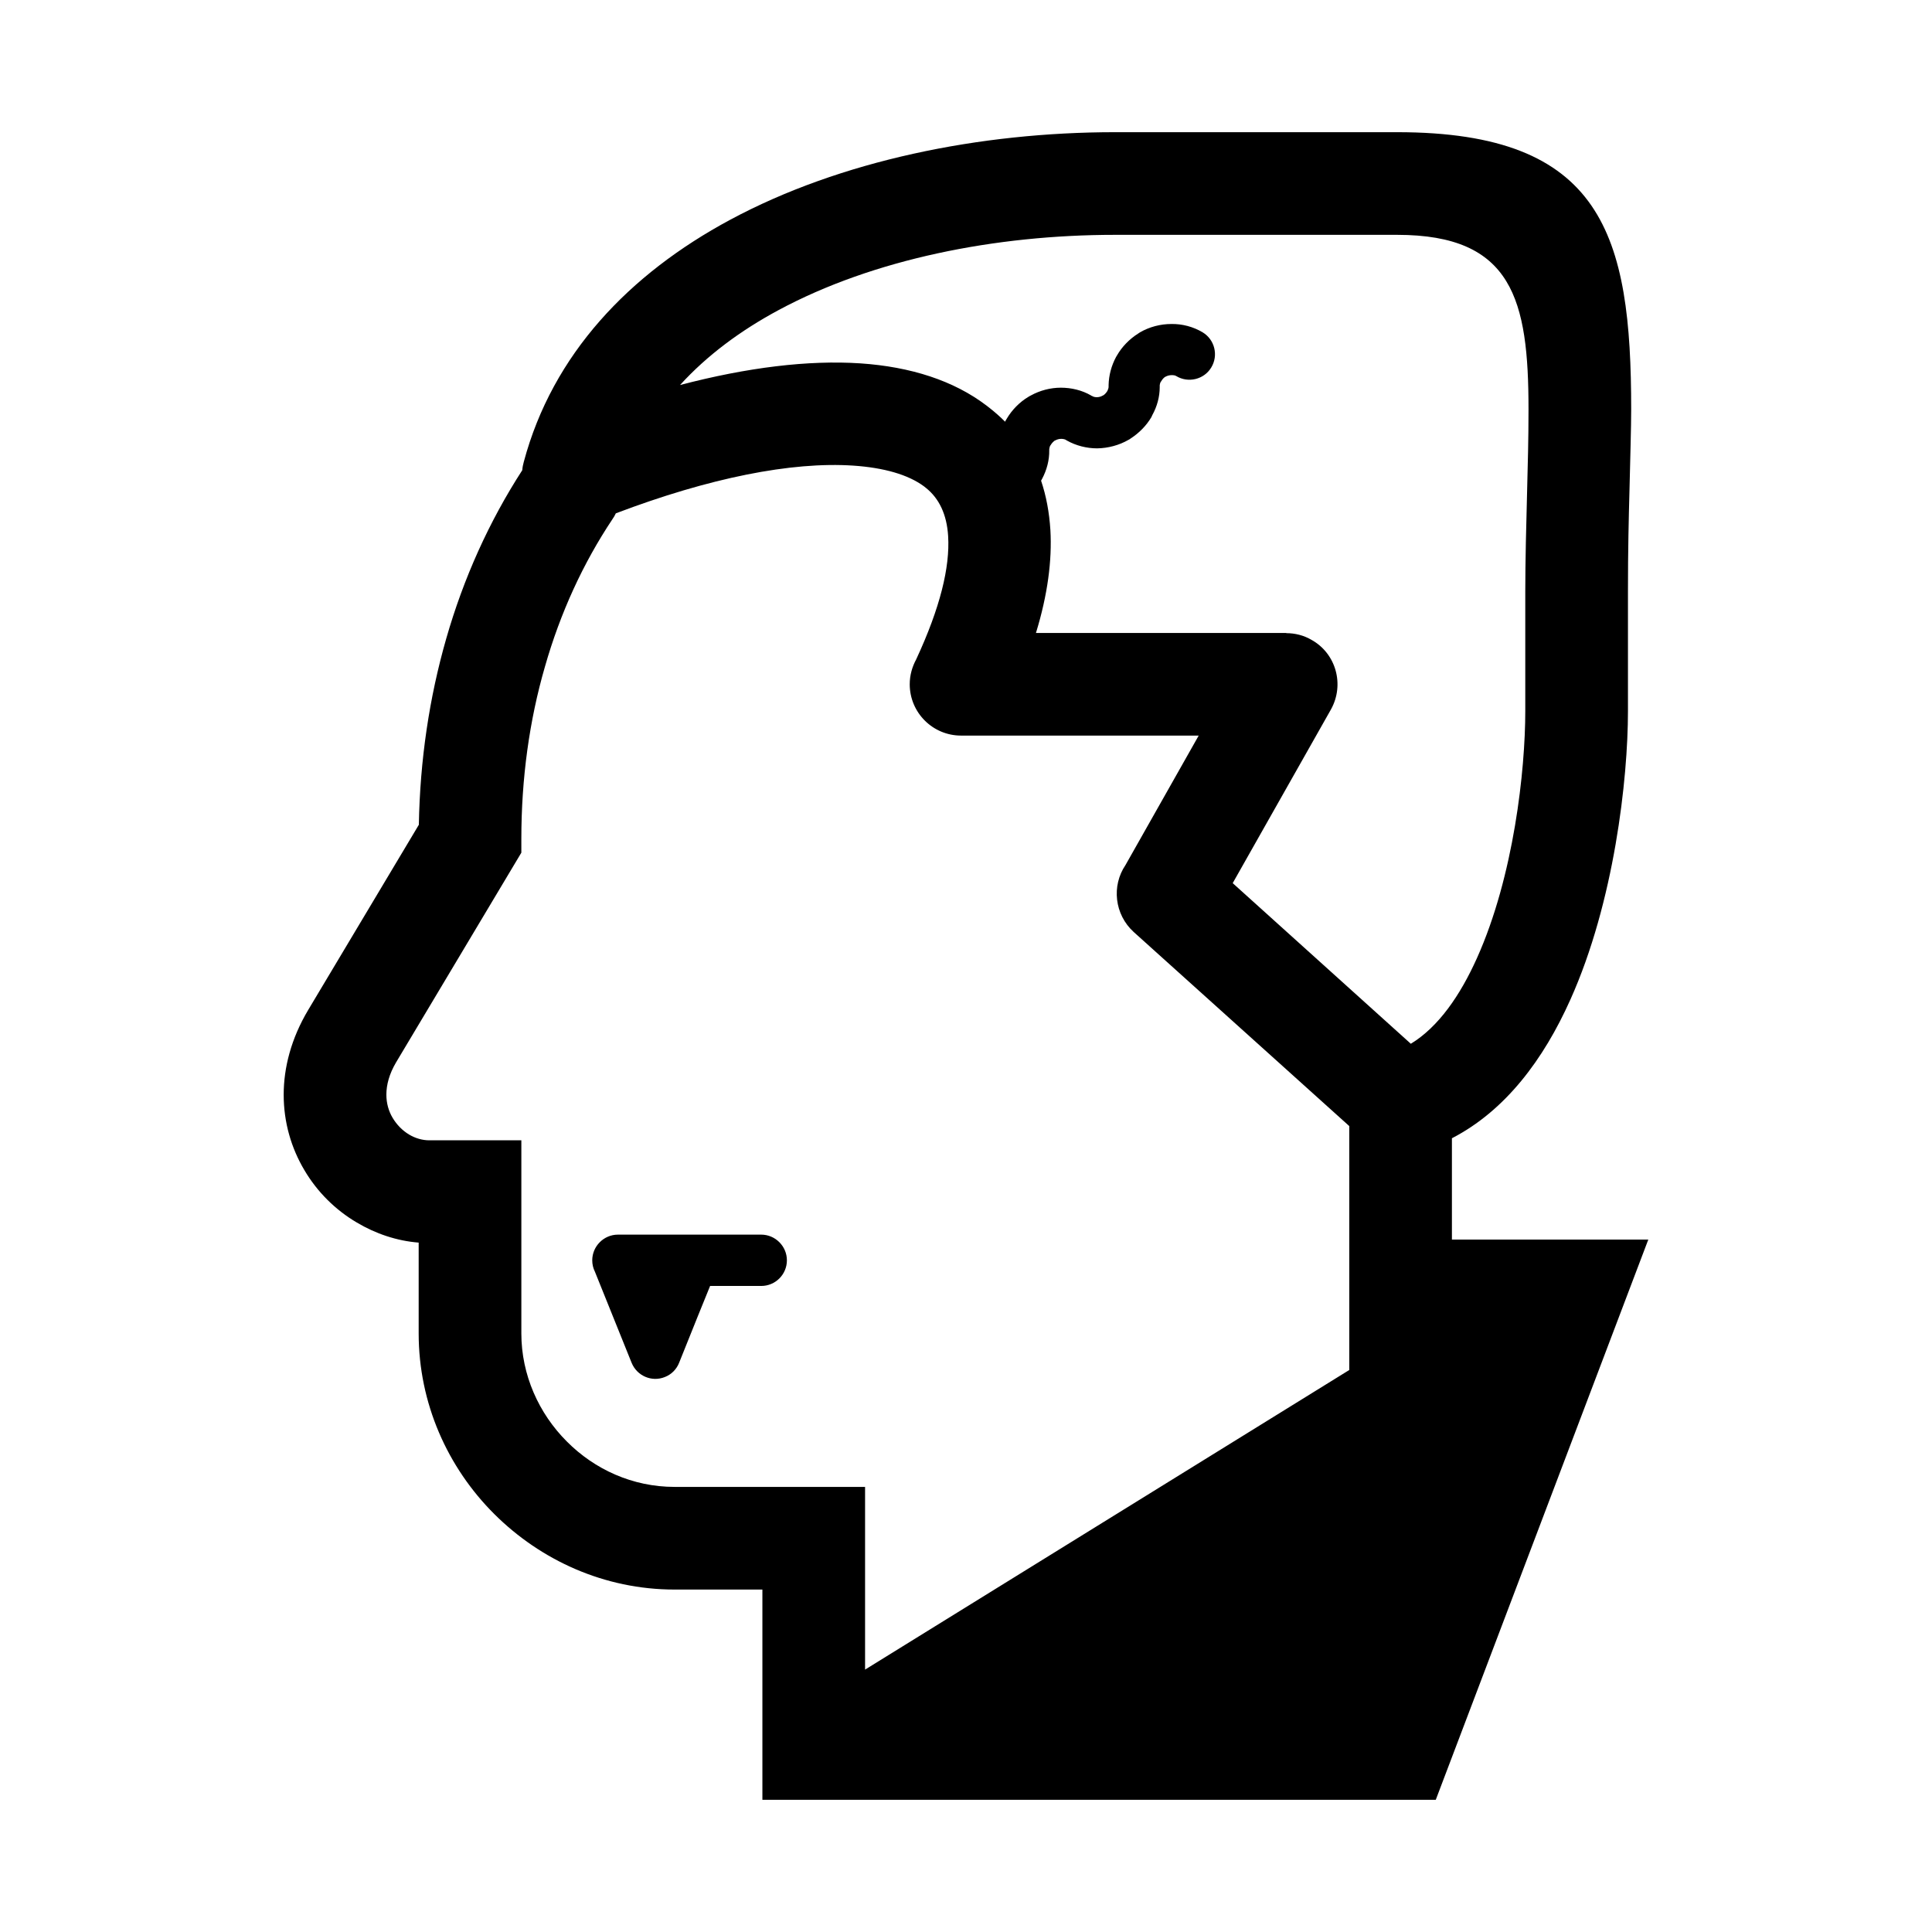 <?xml version="1.0" encoding="UTF-8"?>
<!-- Uploaded to: SVG Repo, www.svgrepo.com, Generator: SVG Repo Mixer Tools -->
<svg fill="#000000" width="800px" height="800px" version="1.1" viewBox="144 144 512 512" xmlns="http://www.w3.org/2000/svg">
 <path d="m452.9 243.82-0.203 0.102c-0.352 0.25-0.707 0.656-0.957 1.109l-0.152 0.203c-0.152 0.25-0.203 0.605-0.25 0.855v0.508c0 2.57-0.707 5.141-1.965 7.406l-0.25 0.555c-1.309 2.215-3.223 4.18-5.492 5.644l-0.102 0.051v0.051l-0.453 0.25c-2.519 1.461-5.441 2.215-8.312 2.266-2.769 0-5.594-0.707-8.012-2.066l-0.102-0.051-0.051-0.051h-0.051l-0.102-0.102c-0.301-0.152-0.754-0.25-1.211-0.25-0.555 0-1.109 0.152-1.562 0.402h-0.051l-0.051 0.051h-0.051c-0.402 0.301-0.805 0.707-1.059 1.16l-0.152 0.203c-0.152 0.301-0.203 0.656-0.25 0.906v0.254c0.051 2.672-0.656 5.289-1.914 7.656l-0.25 0.453c1.359 4.031 2.168 8.363 2.469 13.098 0.453 8.012-0.707 17.078-3.828 27.258h66.352v0.051c2.266 0 4.586 0.555 6.648 1.762 6.551 3.629 8.816 11.891 5.188 18.438l-26.047 46.047 47.207 42.57c7.356-4.484 13.098-12.848 17.531-22.723 9.773-21.766 12.797-49.828 12.797-65.395v-31.691c0-7.809 0.25-17.938 0.504-27.457 0.152-6.398 0.352-12.395 0.352-20.859 0-29.02-4.18-46.25-34.812-46.25h-74.766c-31.691 0-64.086 6.449-89.176 19.949-10.125 5.441-18.992 12.043-26.098 19.852 17.836-4.684 34.059-6.648 47.762-5.742 13.402 0.906 24.789 4.586 33.453 11.184l0.906 0.707c1.41 1.109 2.769 2.316 4.031 3.578l0.102-0.25 0.301-0.504c1.359-2.316 3.375-4.434 5.844-5.894l0.102-0.051 0.152-0.102 0.102-0.051h0.051l0.051-0.051 0.102-0.051c2.469-1.359 5.238-2.066 7.961-2.066 2.769 0 5.594 0.656 8.012 2.066l0.051 0.051 0.102 0.051h0.051l0.102 0.051c0.301 0.203 0.754 0.301 1.211 0.301 0.555 0 1.109-0.152 1.613-0.453l0.203-0.102c0.352-0.25 0.707-0.656 0.957-1.059l0.102-0.203c0.152-0.352 0.25-0.656 0.25-0.957v-0.406c0.051-2.621 0.754-5.188 1.965-7.457l0.301-0.504c1.309-2.266 3.273-4.281 5.594-5.742l0.453-0.301c2.519-1.461 5.441-2.215 8.312-2.215 2.871-0.051 5.793 0.707 8.312 2.215 3.176 1.914 4.231 6.098 2.266 9.32-1.914 3.176-6.098 4.18-9.27 2.266-0.301-0.203-0.754-0.25-1.211-0.25-0.555 0-1.16 0.152-1.613 0.402zm48.668 198.6-57.133-51.438c-5.09-4.637-5.894-12.242-2.168-17.734l19.398-34.309h-62.977c-7.508 0-13.602-6.098-13.602-13.602 0-2.418 0.656-4.637 1.715-6.602 6.348-13.652 8.969-24.434 8.465-32.648-0.352-5.793-2.418-10.027-5.894-12.797l-0.504-0.402c-4.231-3.125-10.629-4.938-18.691-5.492-16.426-1.109-38.289 3.273-62.977 12.645-0.25 0.555-0.555 1.059-0.906 1.562-7.758 11.637-13.805 24.789-17.887 39.094-4.133 14.258-6.246 29.625-6.246 45.594v3.68l-33.199 55.57c-1.812 3.074-2.57 5.945-2.57 8.566 0 2.266 0.605 4.383 1.664 6.144 1.109 1.863 2.621 3.375 4.383 4.434 1.613 0.957 3.477 1.512 5.34 1.512h24.383v51.188c0 10.984 4.637 21.211 12.043 28.617 7.356 7.406 17.434 12.043 28.566 12.043h50.48v48.418l128.32-79.398v-64.641zm-219.16-173.81c0.051-0.754 0.203-1.512 0.402-2.215 7.656-28.566 27.961-49.777 54.664-64.137 29.223-15.719 66.25-23.227 102.02-23.227h74.766c54.562 0 62.02 27.355 62.02 73.457 0 4.684-0.25 12.898-0.453 21.512-0.203 7.508-0.402 15.516-0.402 26.801v31.691c0 17.938-3.629 50.531-15.266 76.43-7.106 15.871-17.23 29.422-31.387 36.727v26.852h52.043l-56.324 148.47h-178.45v-55.723h-23.277c-18.59 0-35.469-7.758-47.762-20-12.395-12.344-20.051-29.371-20.051-47.863v-24.082c-5.793-0.453-11.438-2.367-16.426-5.34-5.644-3.324-10.48-8.113-13.855-13.855-3.477-5.844-5.492-12.645-5.492-20 0-7.152 1.965-14.863 6.5-22.469l29.32-49.07c0.301-17.129 2.769-33.703 7.254-49.324 4.586-16.02 11.387-31.086 20.152-44.637zm45.242 202.58h18.086c3.727 0 6.801 3.074 6.801 6.801 0 3.777-3.074 6.801-6.801 6.801h-13.551l-3.273 8.062-4.938 12.293c-0.656 1.664-1.965 3.074-3.777 3.777-3.477 1.41-7.406-0.301-8.816-3.777l-9.723-24.133c-0.453-0.906-0.707-1.914-0.707-3.023 0-3.727 3.074-6.801 6.801-6.801h19.902z"/>
</svg>